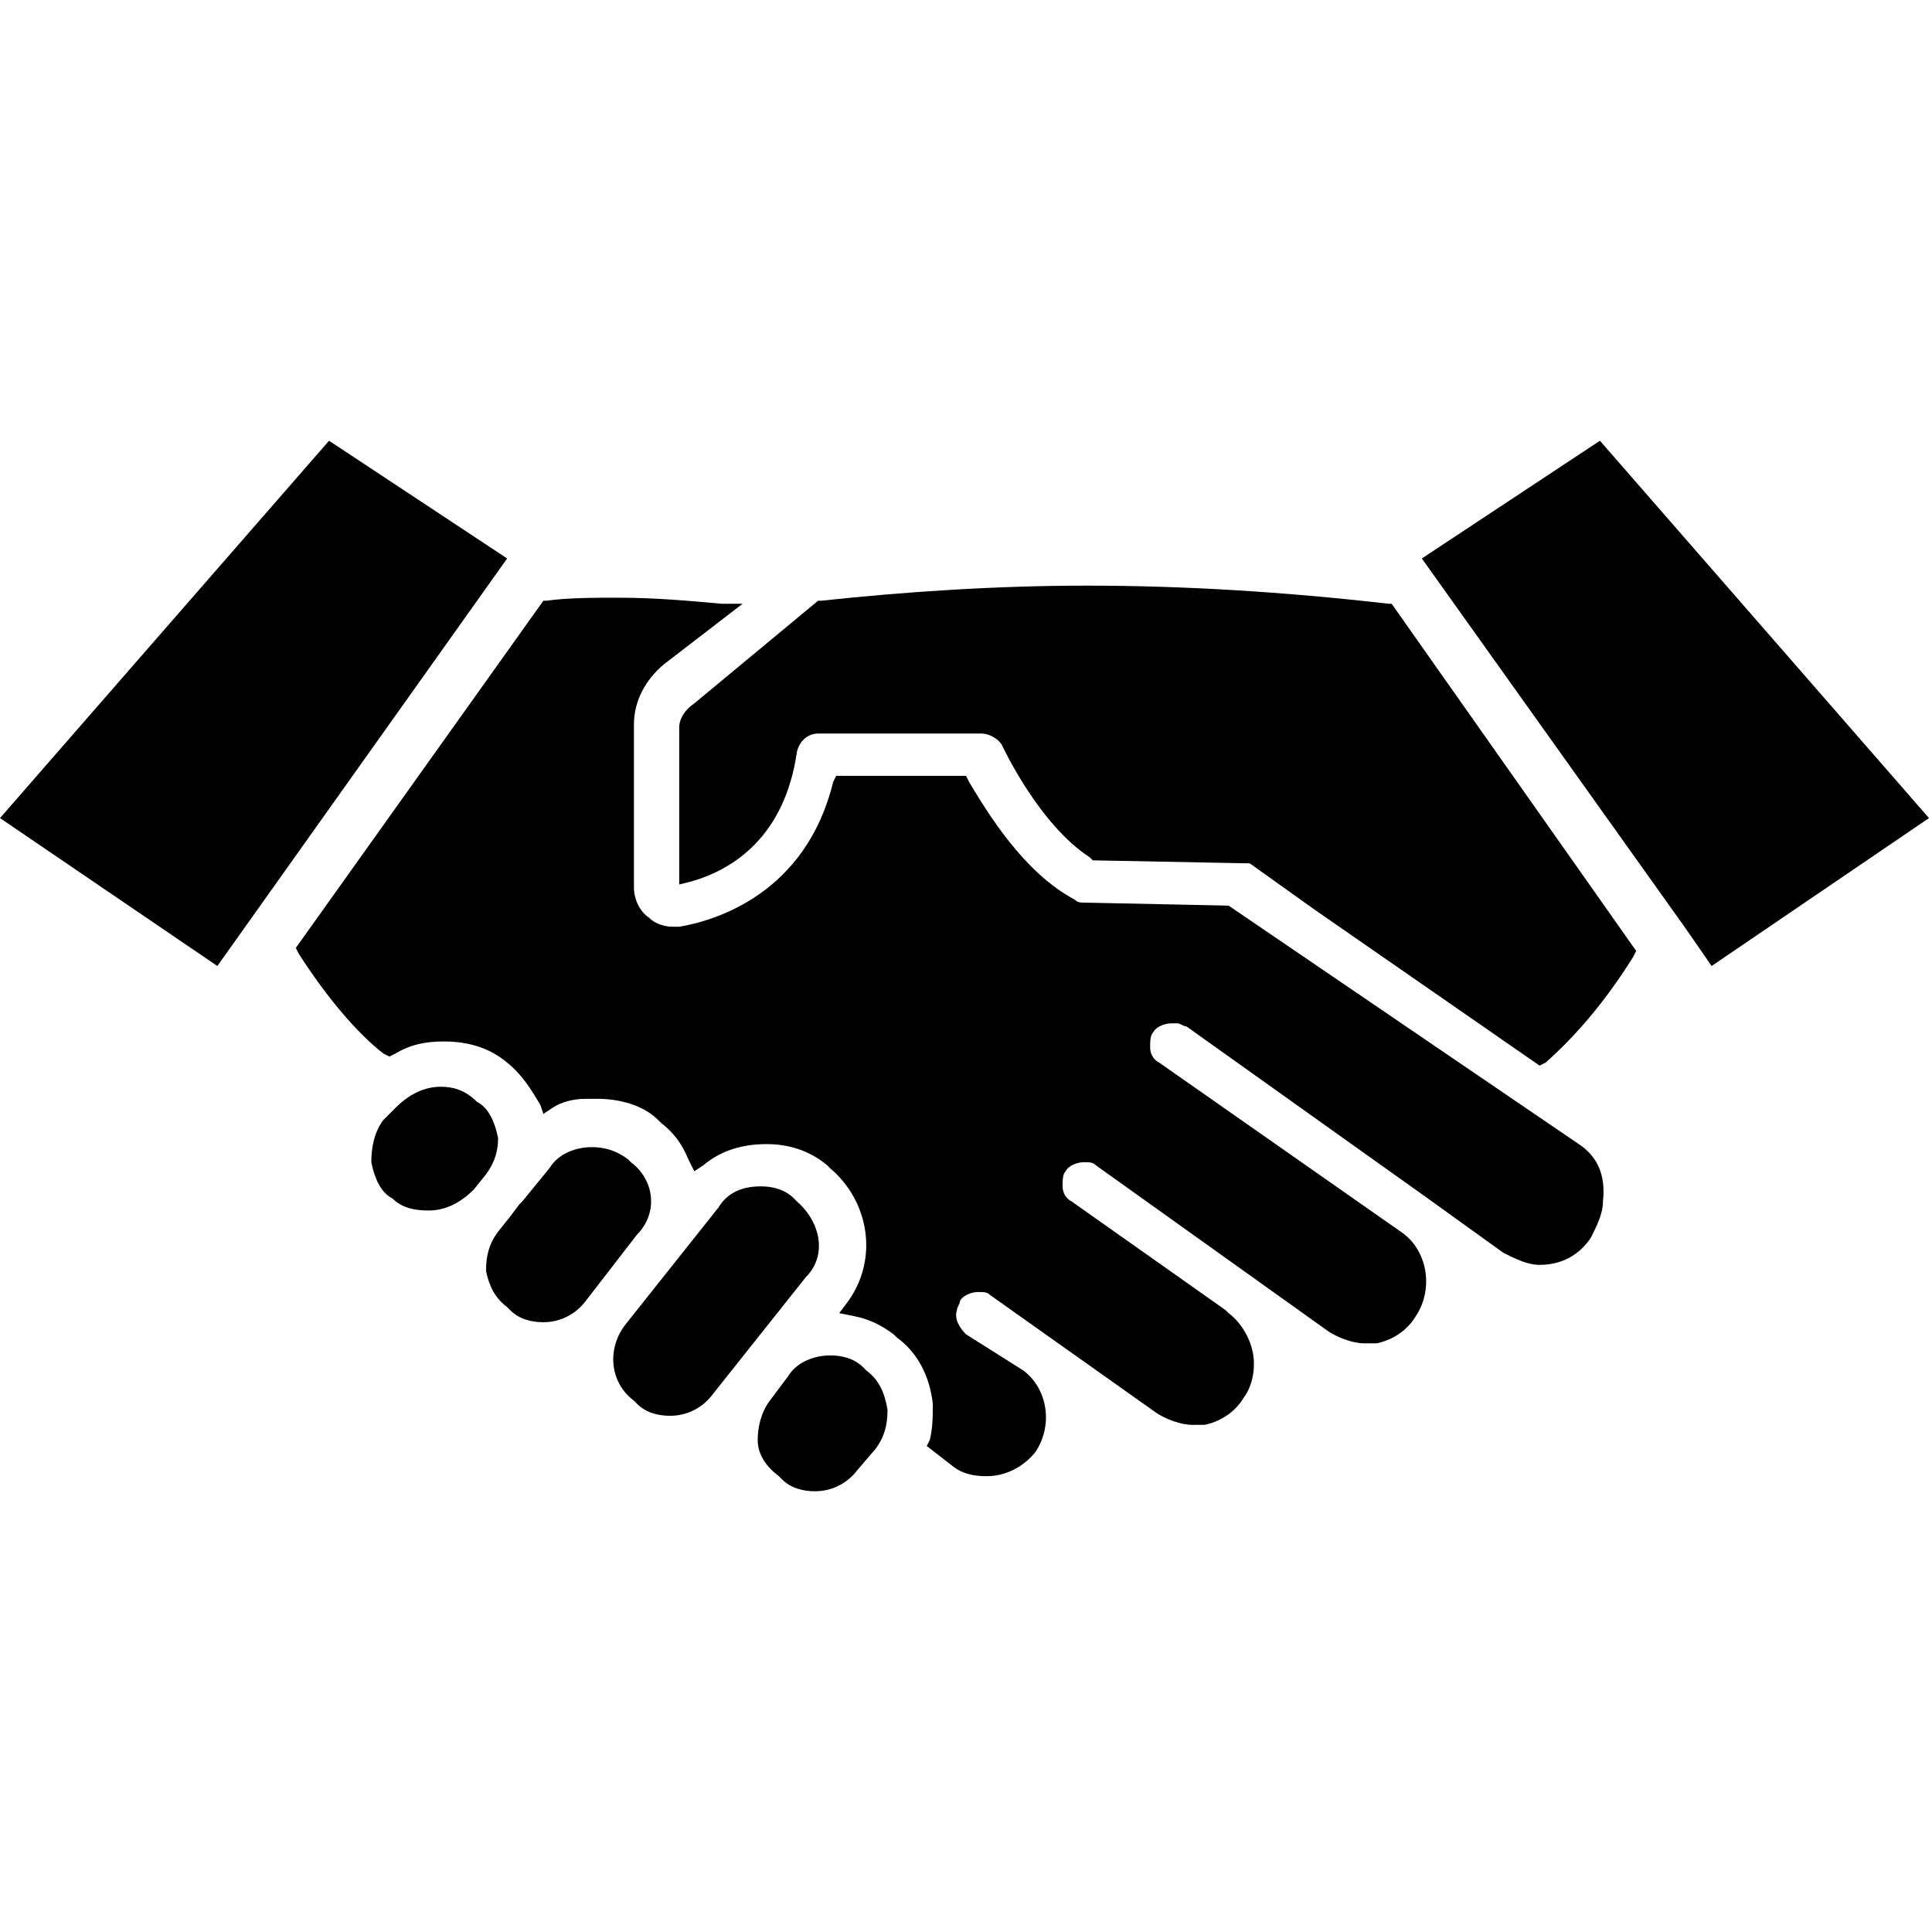 <svg id="Layer_1" enable-background="new 0 0 64 64" height="512" viewBox="0 0 64 64" width="512" xmlns="http://www.w3.org/2000/svg"><g><g><path d="m28.7 45.4-.1-.1c-.3-.3-.7-.4-1.1-.4-.5 0-1.1.2-1.4.7l-.6.8c-.3.4-.4.9-.4 1.3 0 .5.3.9.7 1.2l.1.1c.3.3.7.4 1.1.4.6 0 1.1-.3 1.4-.7l.6-.7c.3-.4.4-.8.4-1.3-.1-.6-.3-1-.7-1.3z"/><path d="m26.4 39.8-.1-.1c-.3-.3-.7-.4-1.1-.4-.6 0-1.1.2-1.4.7l-3.1 3.9c-.6.8-.5 1.9.3 2.5l.1.1c.3.3.7.4 1.1.4.6 0 1.1-.3 1.4-.7l3.1-3.9c.7-.7.5-1.8-.3-2.5z"/><path d="m20.9 38.5-.1-.1c-.4-.3-.8-.4-1.2-.4-.5 0-1.1.2-1.4.7l-.9 1.1s-.1.1-.1.1l-.3.4-.4.5c-.3.4-.4.8-.4 1.3.1.5.3.9.7 1.2l.1.1c.3.3.7.4 1.1.4.6 0 1.1-.3 1.4-.7l1.7-2.2c.7-.7.6-1.8-.2-2.4z"/><path d="m16.5 37.7c-.1-.5-.3-1-.7-1.2-.4-.4-.8-.5-1.2-.5-.6 0-1.1.3-1.5.7l-.4.4c-.3.4-.4.9-.4 1.4.1.5.3 1 .7 1.2.3.3.7.4 1.2.4.6 0 1.1-.3 1.5-.7l.4-.5c.3-.4.4-.8.4-1.2z"/><path d="m10.9 14.6-10.9 12.5 7.2 4.9 9.6-13.5z"/><path d="m52.3 37.9-11.6-7.9-4.8-.1c-.1 0-.2 0-.3-.1-1.7-.9-2.9-2.9-3.5-3.9l-.1-.2h-4.3l-.1.2c-.9 3.7-3.9 4.6-5.1 4.8-.1 0-.1 0-.2 0-.3 0-.6-.1-.8-.3-.3-.2-.5-.6-.5-1v-5.4c0-.8.4-1.5 1-2l2.6-2h-.7c-1.1-.1-2.2-.2-3.4-.2-.8 0-1.7 0-2.4.1h-.1l-8.2 11.5.1.2c.9 1.4 1.9 2.6 2.8 3.3l.2.1.2-.1c.5-.3 1-.4 1.6-.4.8 0 1.5.2 2.1.7.5.4.8.9 1.1 1.4l.1.3.3-.2c.3-.2.7-.3 1.1-.3h.4c.7 0 1.5.2 2 .7l.1.1c.4.3.7.7.9 1.2l.2.4.3-.2c.6-.5 1.3-.7 2.1-.7.7 0 1.4.2 2 .7l.1.1c1.3 1.1 1.6 3 .6 4.4l-.3.4.5.1c.5.1.9.3 1.3.6l.1.1c.7.5 1.1 1.3 1.2 2.2 0 .4 0 .8-.1 1.2l-.1.2.9.7c.4.3.9.3 1.1.3.6 0 1.2-.3 1.6-.8.6-.9.4-2.1-.4-2.7l-1.9-1.2c-.2-.2-.4-.5-.3-.8 0-.1.1-.2.1-.3.1-.2.4-.3.6-.3s.3 0 .4.1l5.5 3.9c.3.2.8.4 1.2.4h.4c.5-.1 1-.4 1.3-.9.3-.4.4-1 .3-1.5s-.4-1-.8-1.3l-.1-.1-5.1-3.6c-.2-.1-.3-.3-.3-.5s0-.4.1-.5c.1-.2.4-.3.6-.3s.3 0 .4.1l7.7 5.5c.3.2.8.4 1.2.4h.4c.5-.1 1-.4 1.3-.9.6-.9.4-2.2-.5-2.8l-8-5.6c-.2-.1-.3-.3-.3-.5s0-.4.1-.5c.1-.2.4-.3.6-.3h.2c.1 0 .2.1.3.1l8 5.7 2.5 1.8c.4.2.8.4 1.2.4.7 0 1.3-.3 1.7-.9.2-.4.4-.8.4-1.2.1-.9-.2-1.5-.8-1.9z"/><path d="m46 20c-3.5-.4-6.8-.6-10-.6-3 0-6 .2-8.8.5h-.1l-4.1 3.4c-.3.2-.5.5-.5.8v5.2l.4-.1c1.4-.4 3.1-1.5 3.5-4.3.1-.4.4-.6.7-.6h5.4c.3 0 .6.2.7.4 0 0 1.2 2.6 2.9 3.7l.1.1 5.2.1 2.1 1.5 7.5 5.2.2-.1c.9-.8 1.9-1.9 2.9-3.5l.1-.2-8.1-11.5z"/><path d="m53 14.6-5.9 3.9 8.7 12.2.9 1.3 7.2-4.9z"/></g></g></svg>
